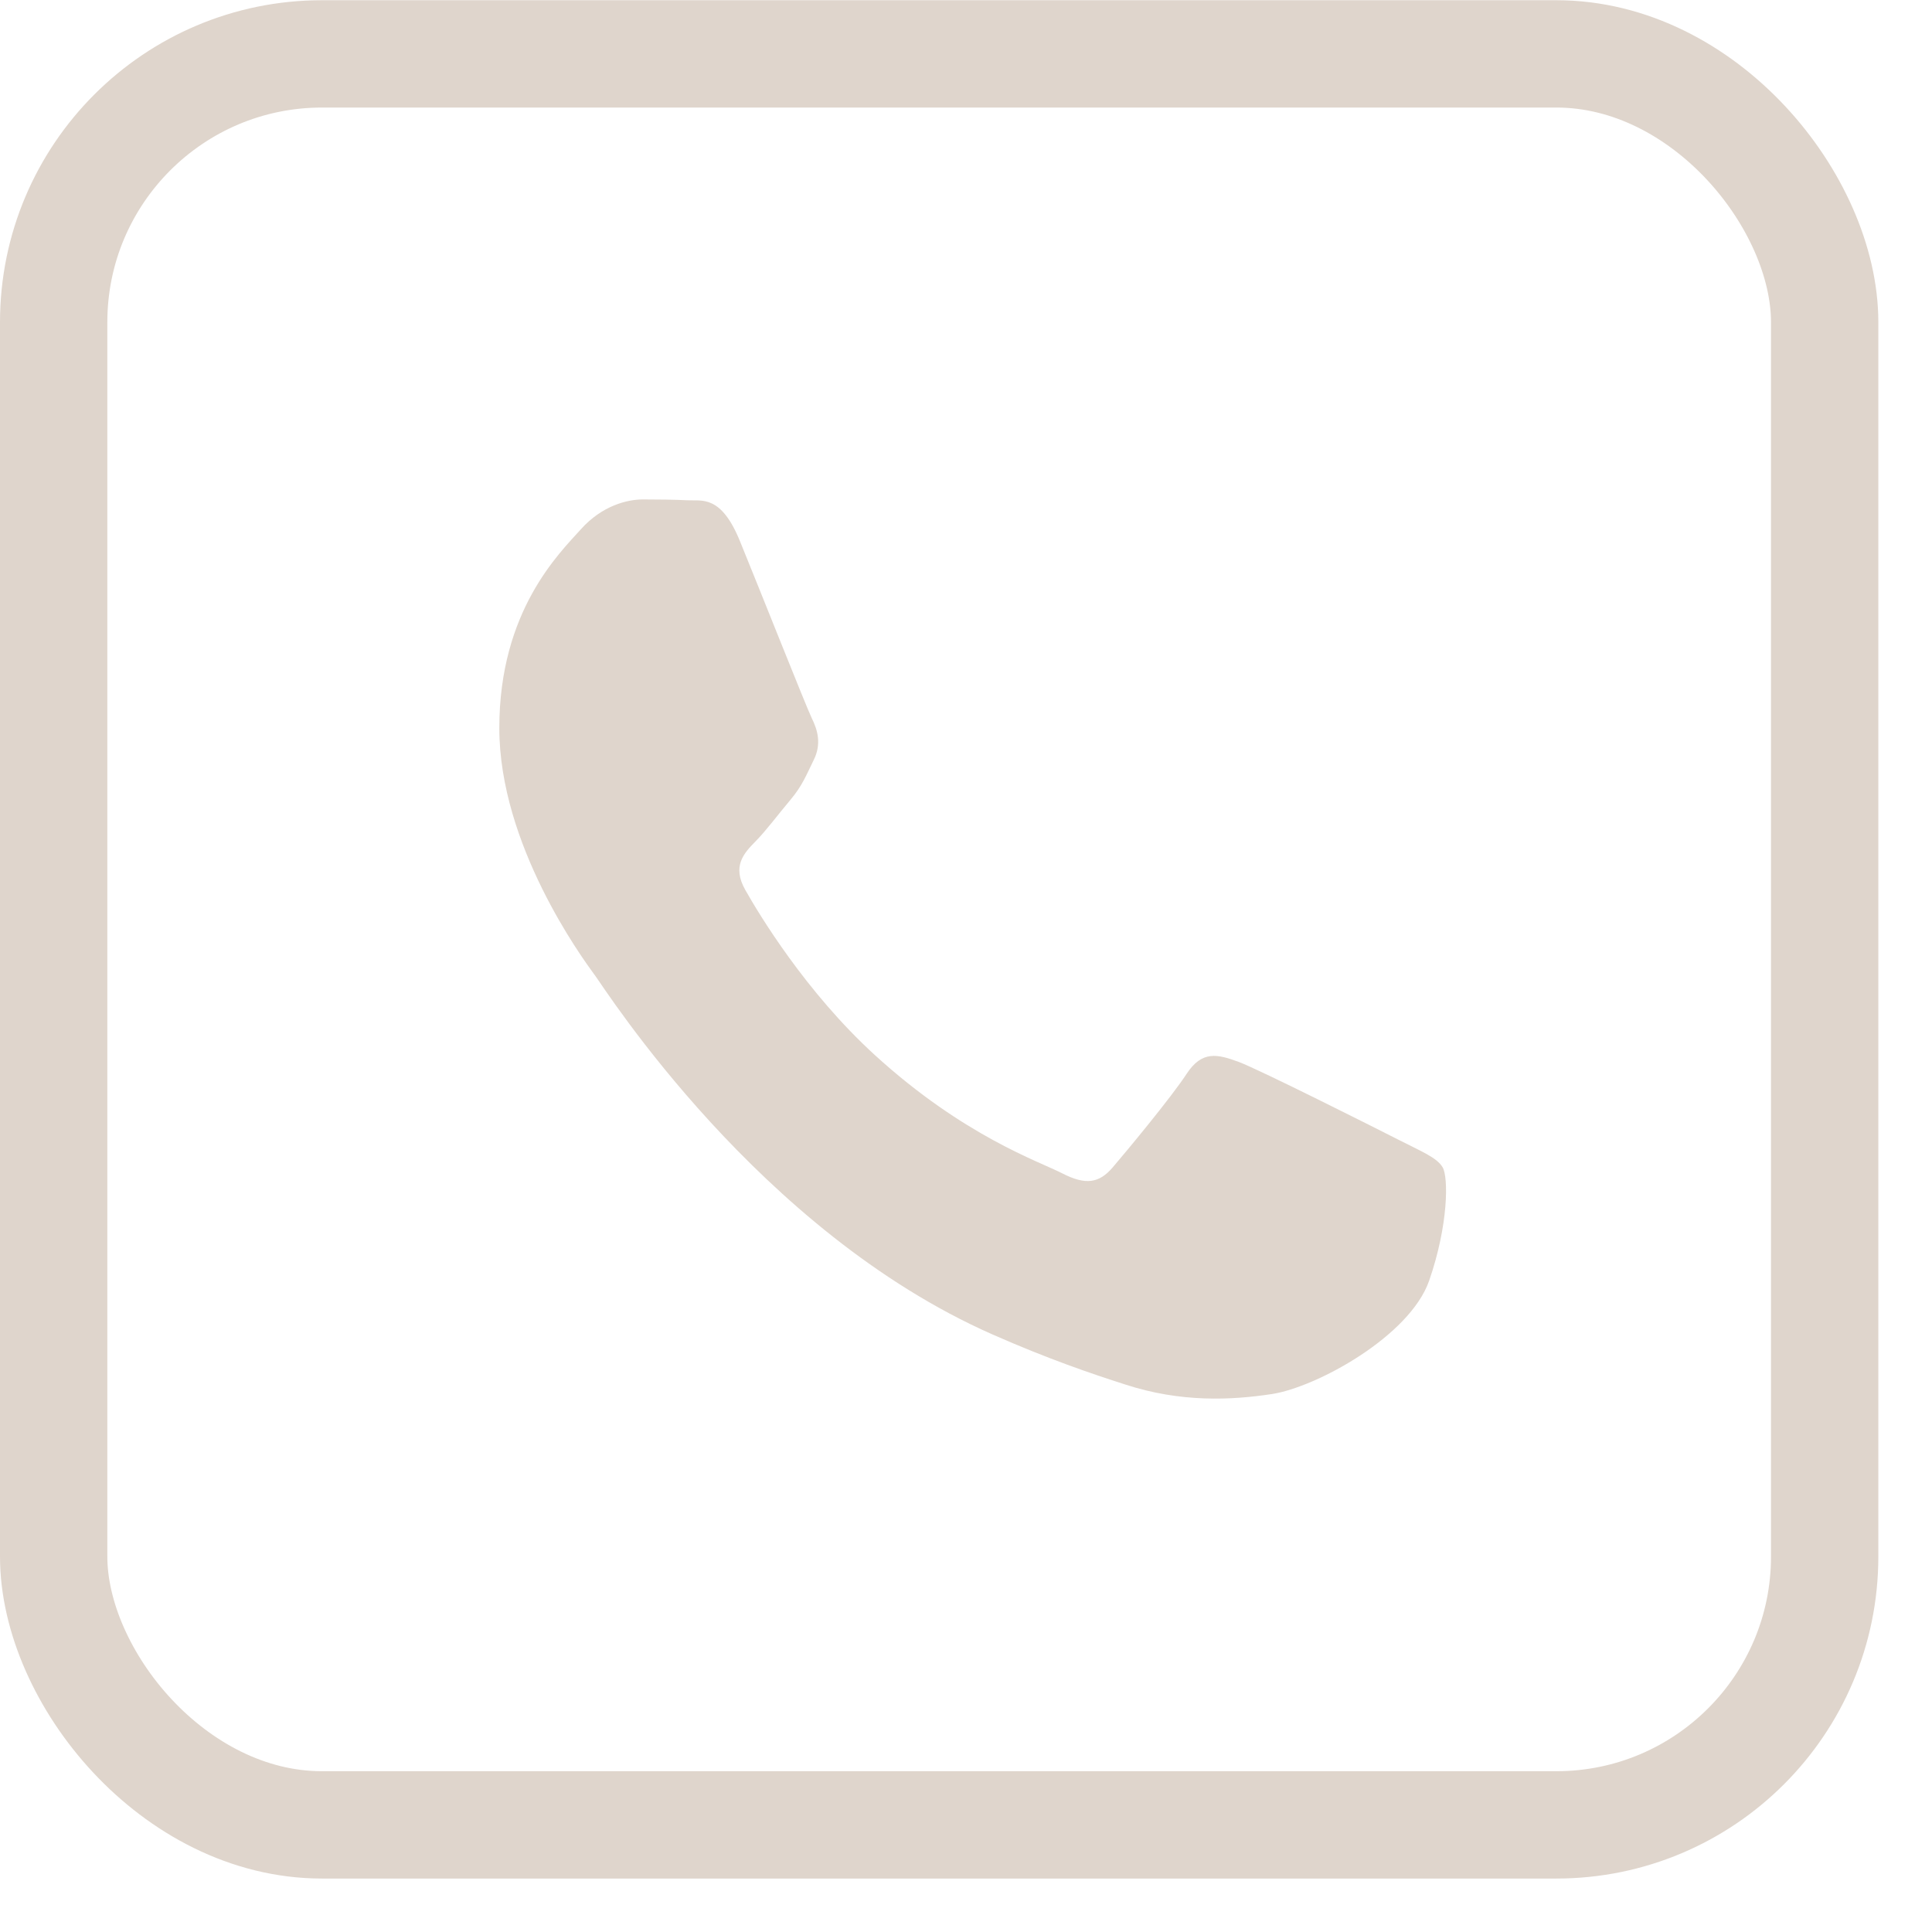 <?xml version="1.0" encoding="UTF-8"?> <svg xmlns="http://www.w3.org/2000/svg" width="18" height="18" viewBox="0 0 18 18" fill="none"> <path d="M11.542 9.894C11.741 9.969 12.808 10.506 13.026 10.617C13.243 10.728 13.387 10.784 13.441 10.876C13.495 10.969 13.495 11.413 13.315 11.932C13.134 12.45 12.266 12.924 11.85 12.988C11.476 13.045 11.003 13.069 10.483 12.899C10.168 12.798 9.764 12.661 9.245 12.432C7.068 11.471 5.647 9.228 5.538 9.08L5.536 9.078C5.421 8.92 4.652 7.87 4.652 6.783C4.652 5.69 5.213 5.153 5.412 4.931C5.611 4.709 5.846 4.653 5.99 4.653C6.135 4.653 6.28 4.655 6.407 4.661C6.54 4.668 6.718 4.609 6.894 5.042C7.076 5.486 7.509 6.579 7.563 6.691C7.618 6.802 7.655 6.931 7.582 7.079C7.509 7.228 7.474 7.321 7.365 7.451C7.256 7.58 7.137 7.74 7.039 7.839C6.93 7.95 6.818 8.07 6.944 8.292C7.07 8.515 7.506 9.241 8.151 9.83C8.98 10.586 9.68 10.82 9.897 10.932C10.114 11.043 10.24 11.025 10.367 10.876C10.494 10.728 10.909 10.228 11.054 10.007C11.199 9.784 11.344 9.821 11.542 9.894Z" fill="#DFD5CC"></path> <rect x="0.5" y="0.502" width="16.5" height="16.5" rx="2.5" stroke="#DFD5CC"></rect> </svg> 